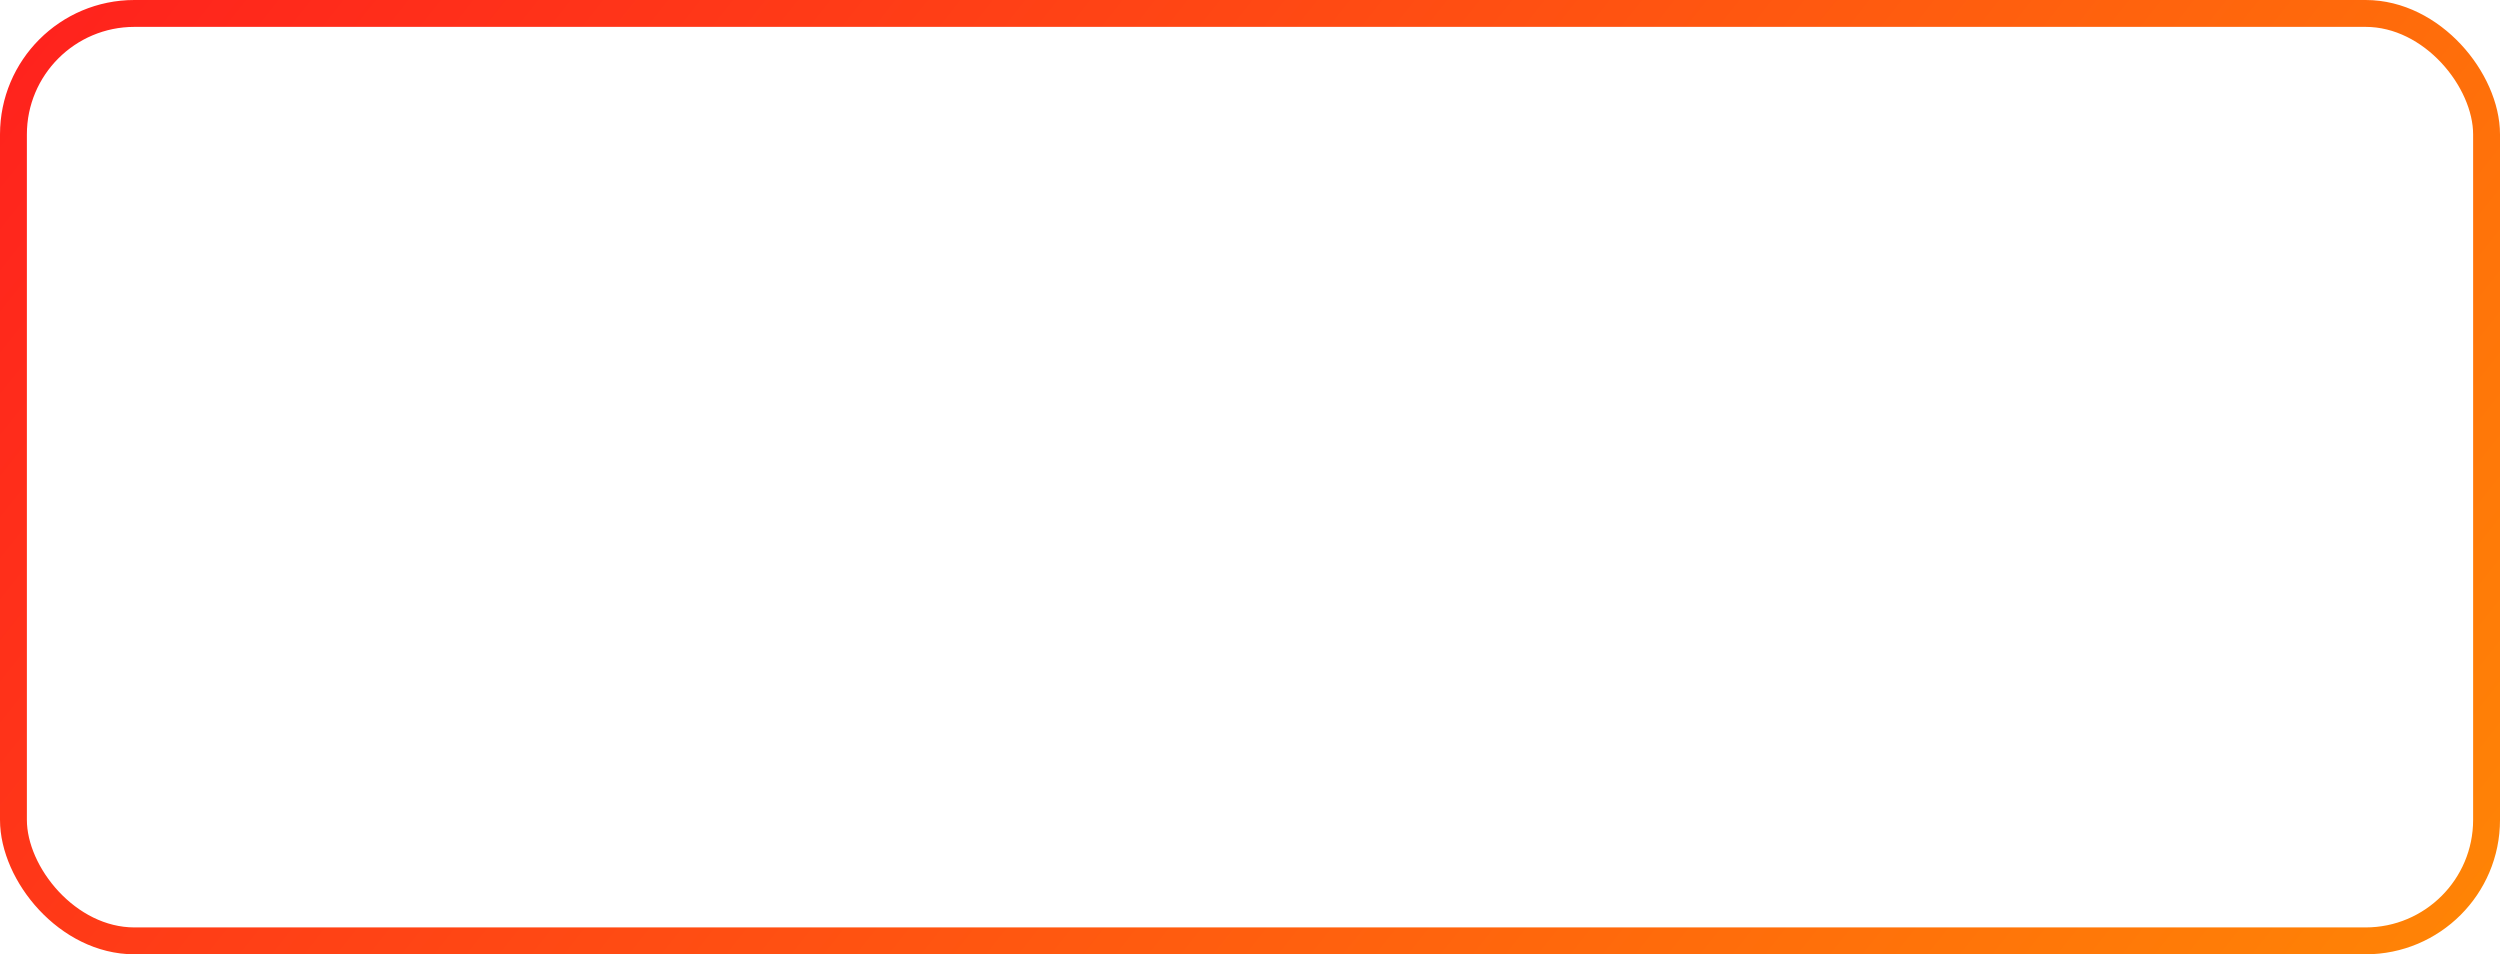 <svg width="186" height="71" viewBox="0 0 186 71" fill="none" xmlns="http://www.w3.org/2000/svg">
<rect x="1" y="1" width="184" height="69" rx="9" stroke="url(#paint0_linear_3_16)" stroke-width="2"/>
<defs>
<linearGradient id="paint0_linear_3_16" x1="19" y1="-33" x2="202" y2="111.5" gradientUnits="userSpaceOnUse">
<stop stop-color="#FF1E1E"/>
<stop offset="1" stop-color="#FF9900"/>
</linearGradient>
</defs>
</svg>
